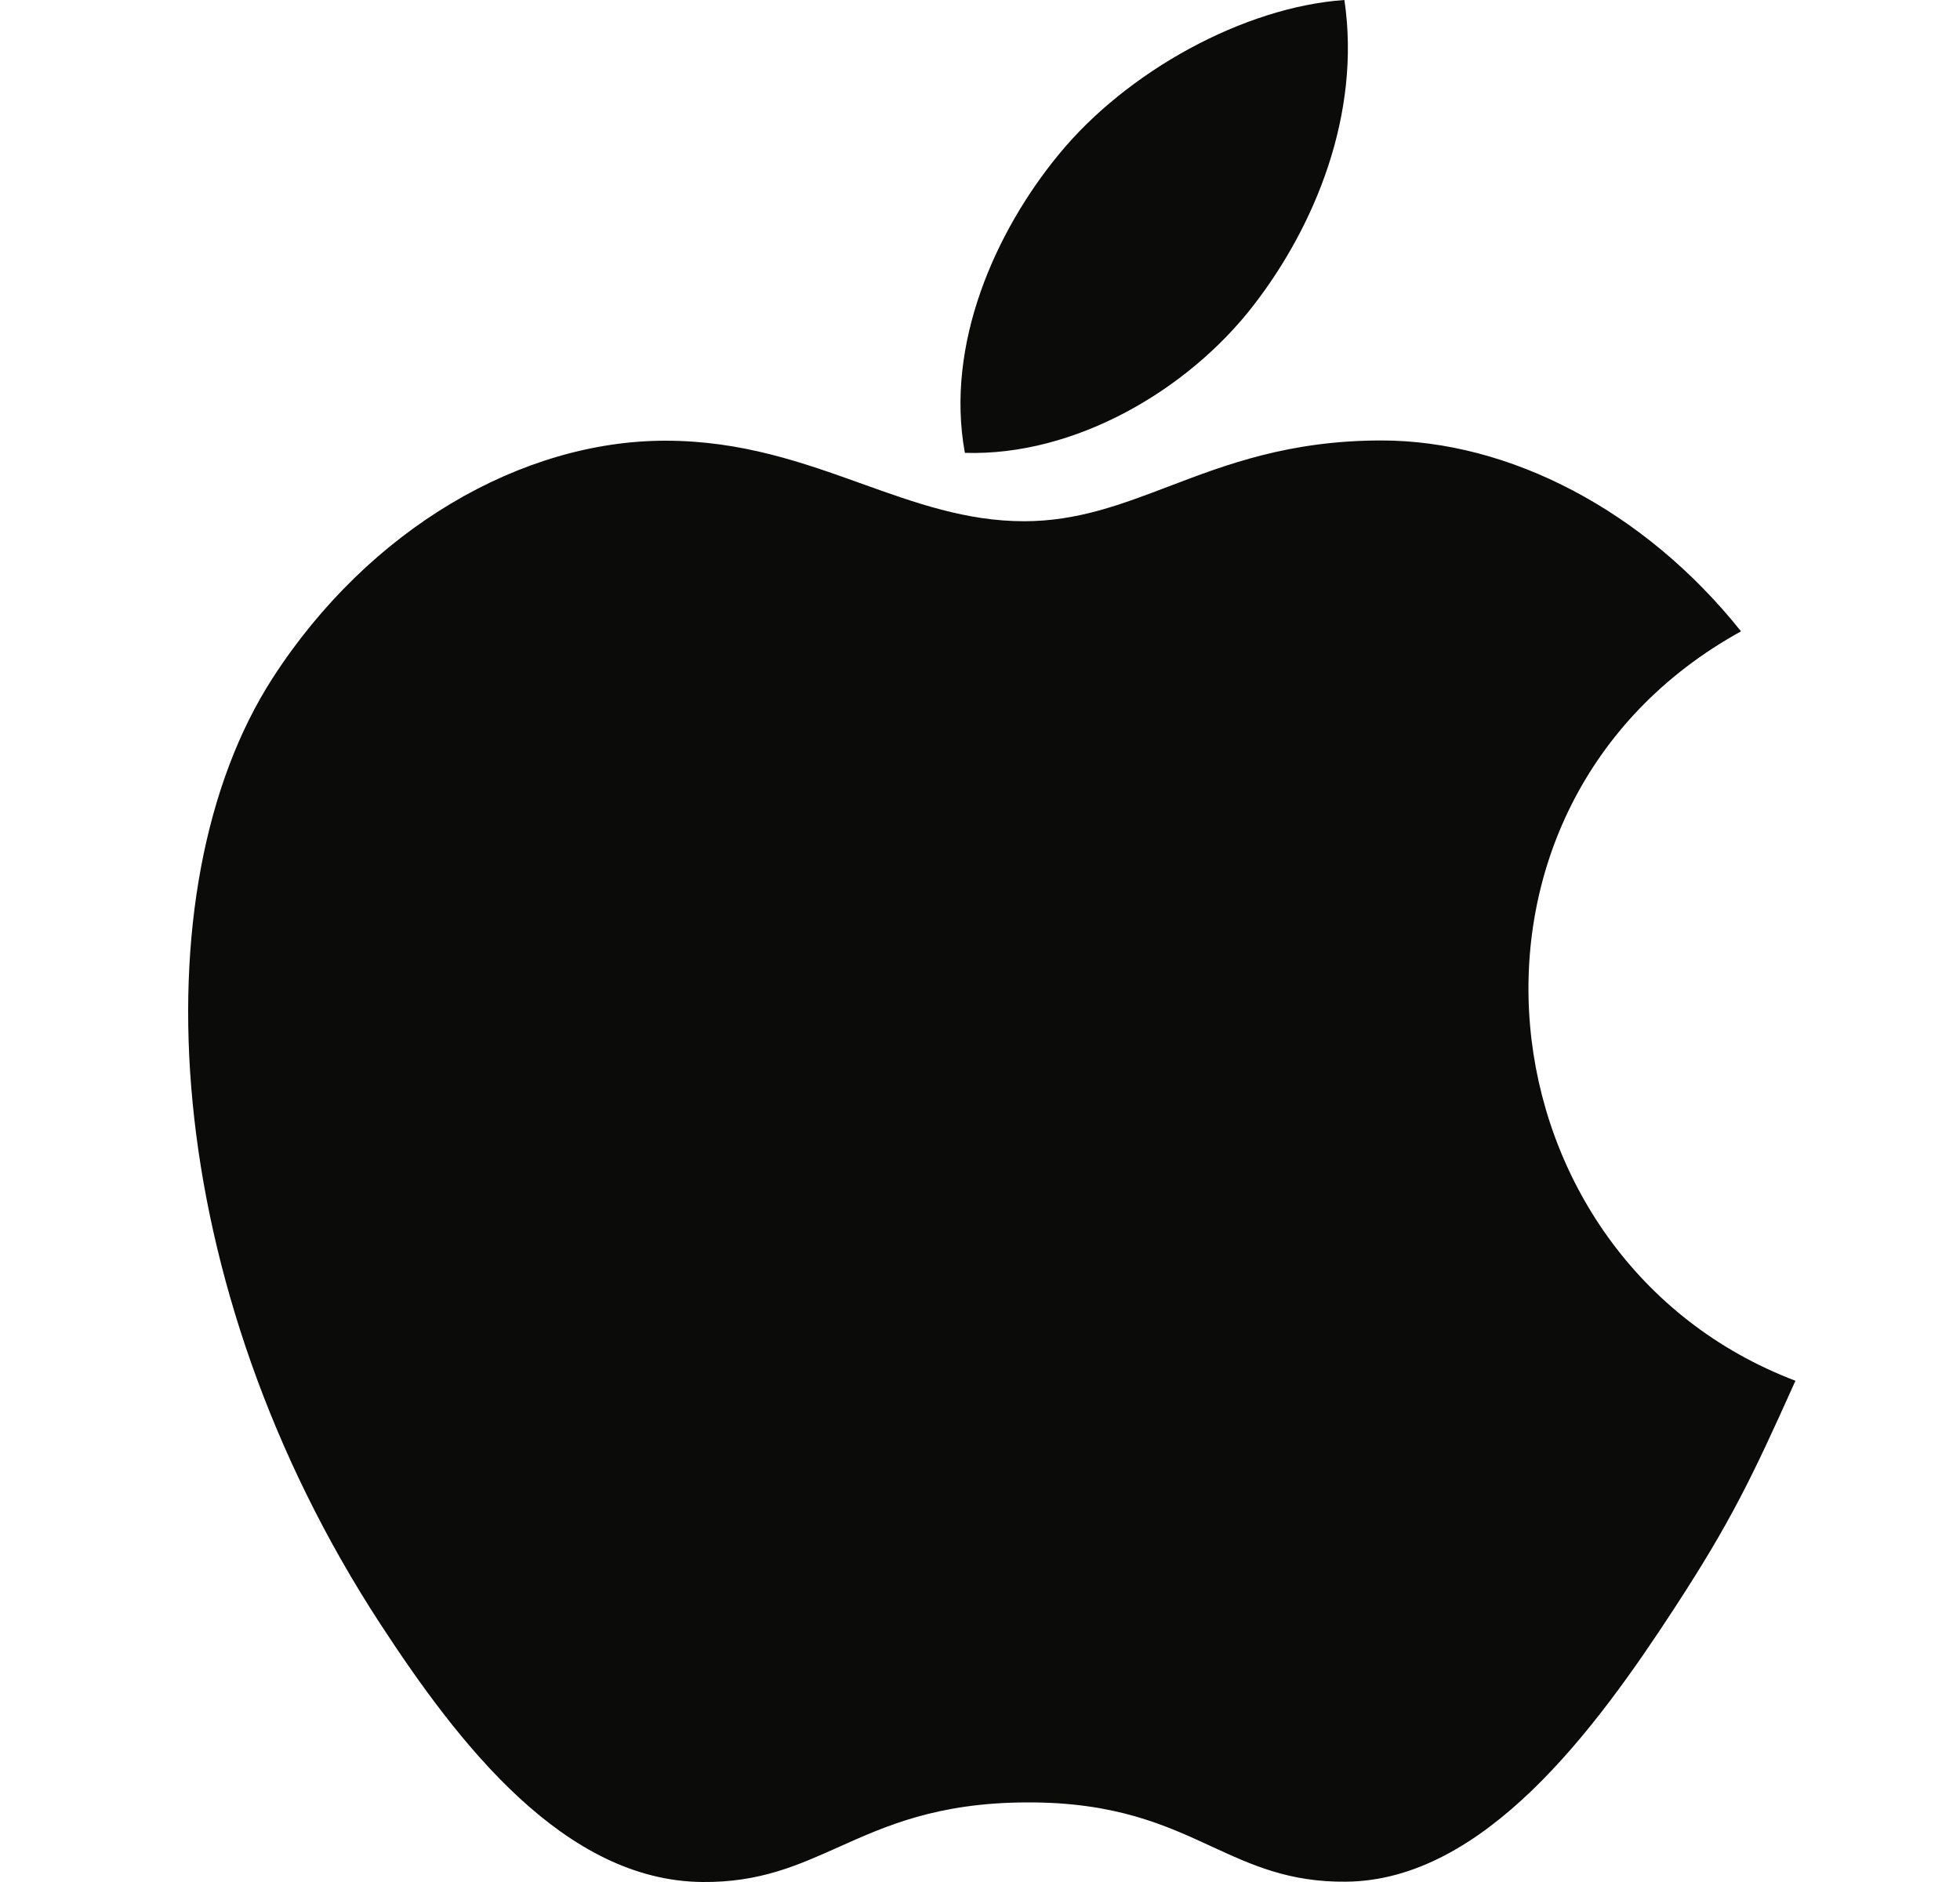 <svg width="25" height="24" viewBox="0 0 25 24" fill="none" xmlns="http://www.w3.org/2000/svg">
<g id="icon-login">
<path id="Shape" fill-rule="evenodd" clip-rule="evenodd" d="M17.148 0C17.363 1.458 16.77 2.886 15.987 3.896C15.149 4.98 13.706 5.819 12.307 5.775C12.052 4.379 12.706 2.941 13.501 1.974C14.373 0.907 15.869 0.089 17.148 0ZM21.351 20.518C22.072 19.413 22.341 18.856 22.901 17.608C18.83 16.06 18.178 10.273 22.207 8.051C20.978 6.51 19.251 5.617 17.621 5.617C16.446 5.617 15.642 5.923 14.91 6.202C14.3 6.434 13.742 6.647 13.062 6.647C12.327 6.647 11.677 6.414 10.996 6.17C10.247 5.901 9.462 5.62 8.487 5.62C6.658 5.62 4.711 6.737 3.477 8.648C1.741 11.34 2.037 16.399 4.851 20.709C5.857 22.251 7.201 23.984 8.959 24C9.688 24.007 10.173 23.789 10.698 23.554C11.3 23.284 11.953 22.991 13.084 22.985C14.222 22.978 14.865 23.275 15.458 23.549C15.97 23.785 16.445 24.003 17.168 23.996C18.927 23.982 20.345 22.061 21.351 20.518Z" fill="#0B0B0A"/>
</g>
</svg>
